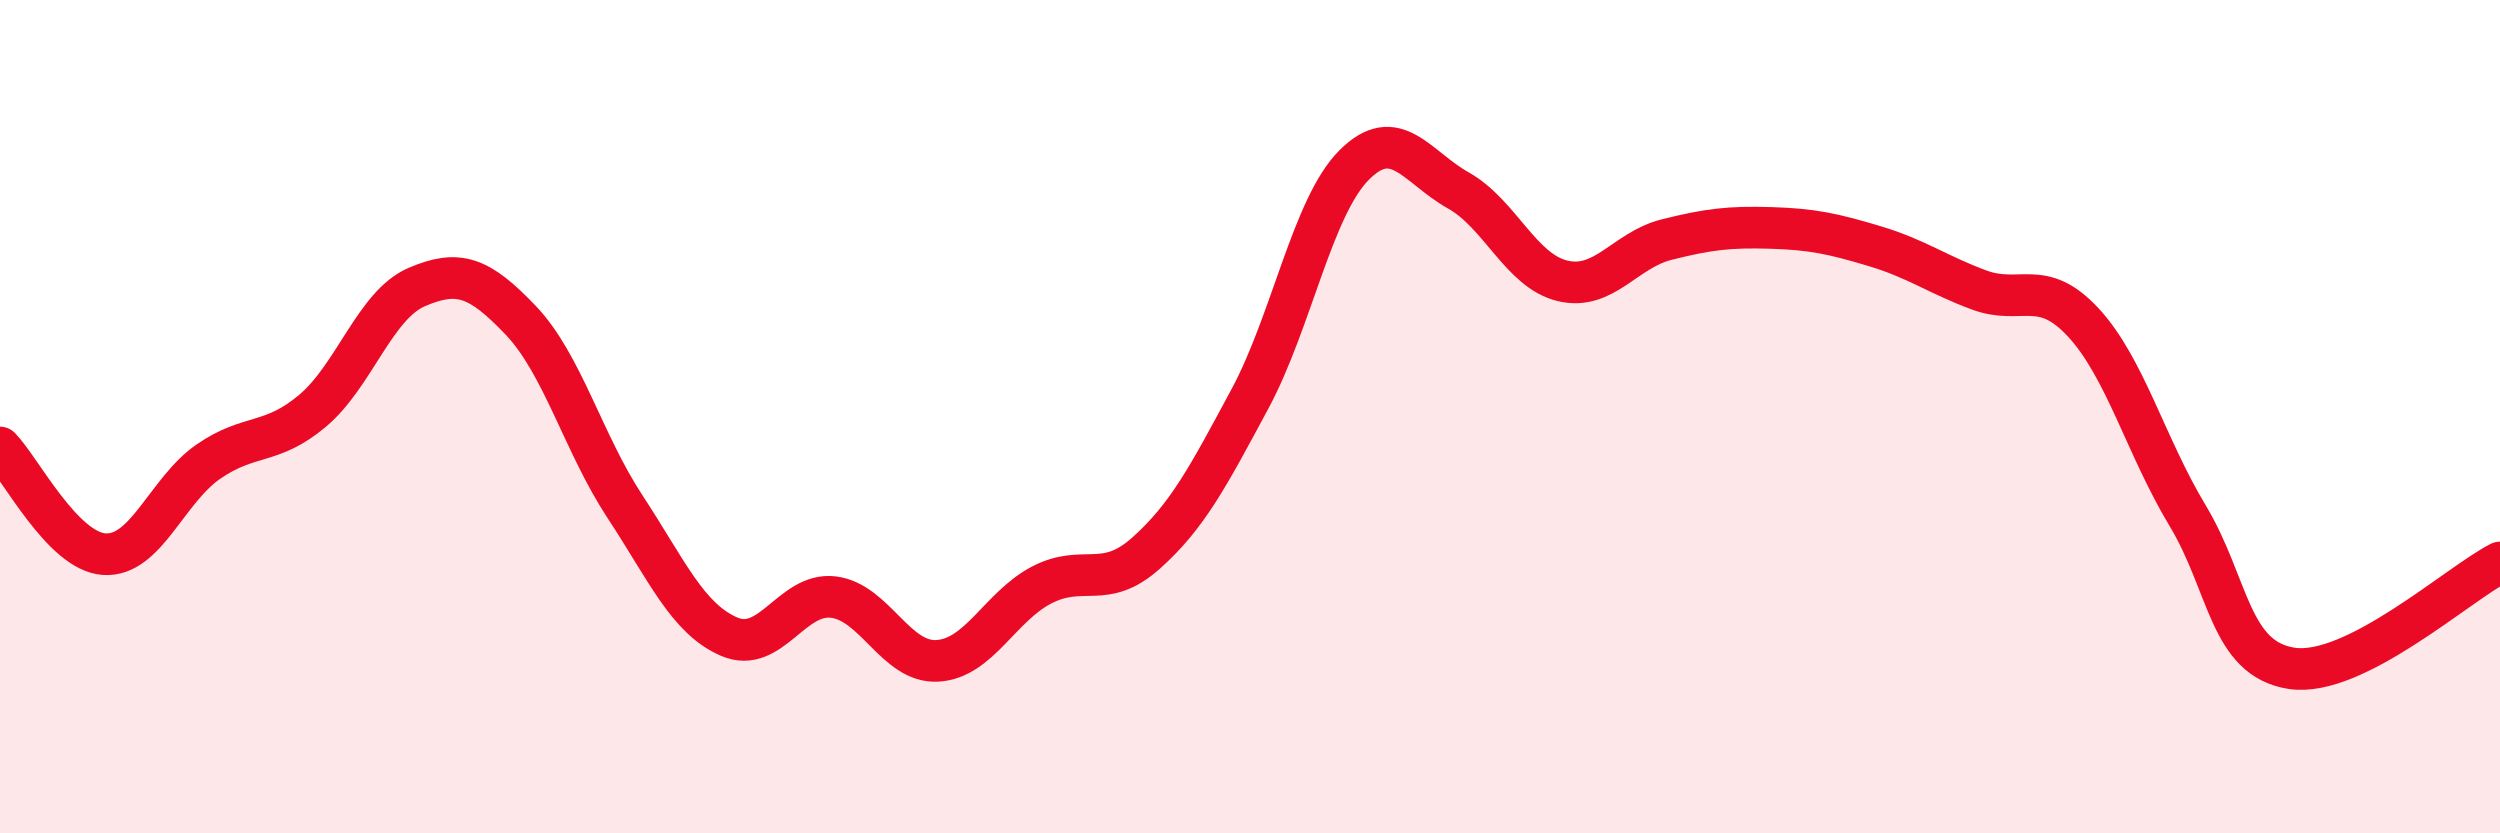 
    <svg width="60" height="20" viewBox="0 0 60 20" xmlns="http://www.w3.org/2000/svg">
      <path
        d="M 0,10.74 C 0.5,11.25 1.5,13.23 2.5,13.3 C 3.5,13.37 4,11.77 5,11.08 C 6,10.39 6.5,10.7 7.5,9.86 C 8.5,9.02 9,7.32 10,6.89 C 11,6.46 11.5,6.64 12.5,7.69 C 13.5,8.74 14,10.64 15,12.16 C 16,13.68 16.5,14.85 17.5,15.28 C 18.5,15.71 19,14.21 20,14.33 C 21,14.45 21.5,15.92 22.5,15.86 C 23.5,15.8 24,14.56 25,14.04 C 26,13.52 26.5,14.17 27.5,13.28 C 28.5,12.39 29,11.43 30,9.57 C 31,7.71 31.5,4.96 32.5,3.96 C 33.5,2.96 34,4.01 35,4.57 C 36,5.13 36.5,6.5 37.5,6.74 C 38.5,6.98 39,6 40,5.75 C 41,5.5 41.5,5.44 42.5,5.47 C 43.5,5.5 44,5.61 45,5.91 C 46,6.21 46.5,6.59 47.5,6.96 C 48.5,7.33 49,6.66 50,7.74 C 51,8.82 51.5,10.71 52.5,12.37 C 53.5,14.03 53.5,15.81 55,16.04 C 56.5,16.27 59,14.01 60,13.5L60 20L0 20Z"
        fill="#EB0A25"
        opacity="0.1"
        stroke-linecap="round"
        stroke-linejoin="round"
      />
      <path
        d="M 0,10.74 C 0.5,11.25 1.5,13.23 2.5,13.3 C 3.5,13.37 4,11.77 5,11.08 C 6,10.39 6.5,10.7 7.5,9.86 C 8.5,9.02 9,7.32 10,6.89 C 11,6.46 11.5,6.64 12.5,7.69 C 13.5,8.74 14,10.64 15,12.16 C 16,13.68 16.5,14.85 17.5,15.28 C 18.5,15.71 19,14.21 20,14.33 C 21,14.45 21.5,15.92 22.5,15.86 C 23.5,15.8 24,14.56 25,14.04 C 26,13.52 26.5,14.17 27.5,13.28 C 28.5,12.39 29,11.43 30,9.57 C 31,7.71 31.5,4.96 32.5,3.96 C 33.5,2.96 34,4.01 35,4.57 C 36,5.13 36.5,6.5 37.5,6.74 C 38.5,6.98 39,6 40,5.75 C 41,5.5 41.5,5.44 42.5,5.47 C 43.5,5.5 44,5.61 45,5.91 C 46,6.21 46.5,6.59 47.5,6.96 C 48.5,7.33 49,6.66 50,7.74 C 51,8.82 51.5,10.71 52.5,12.37 C 53.5,14.03 53.5,15.81 55,16.04 C 56.5,16.27 59,14.01 60,13.5"
        stroke="#EB0A25"
        stroke-width="1"
        fill="none"
        stroke-linecap="round"
        stroke-linejoin="round"
      />
    </svg>
  